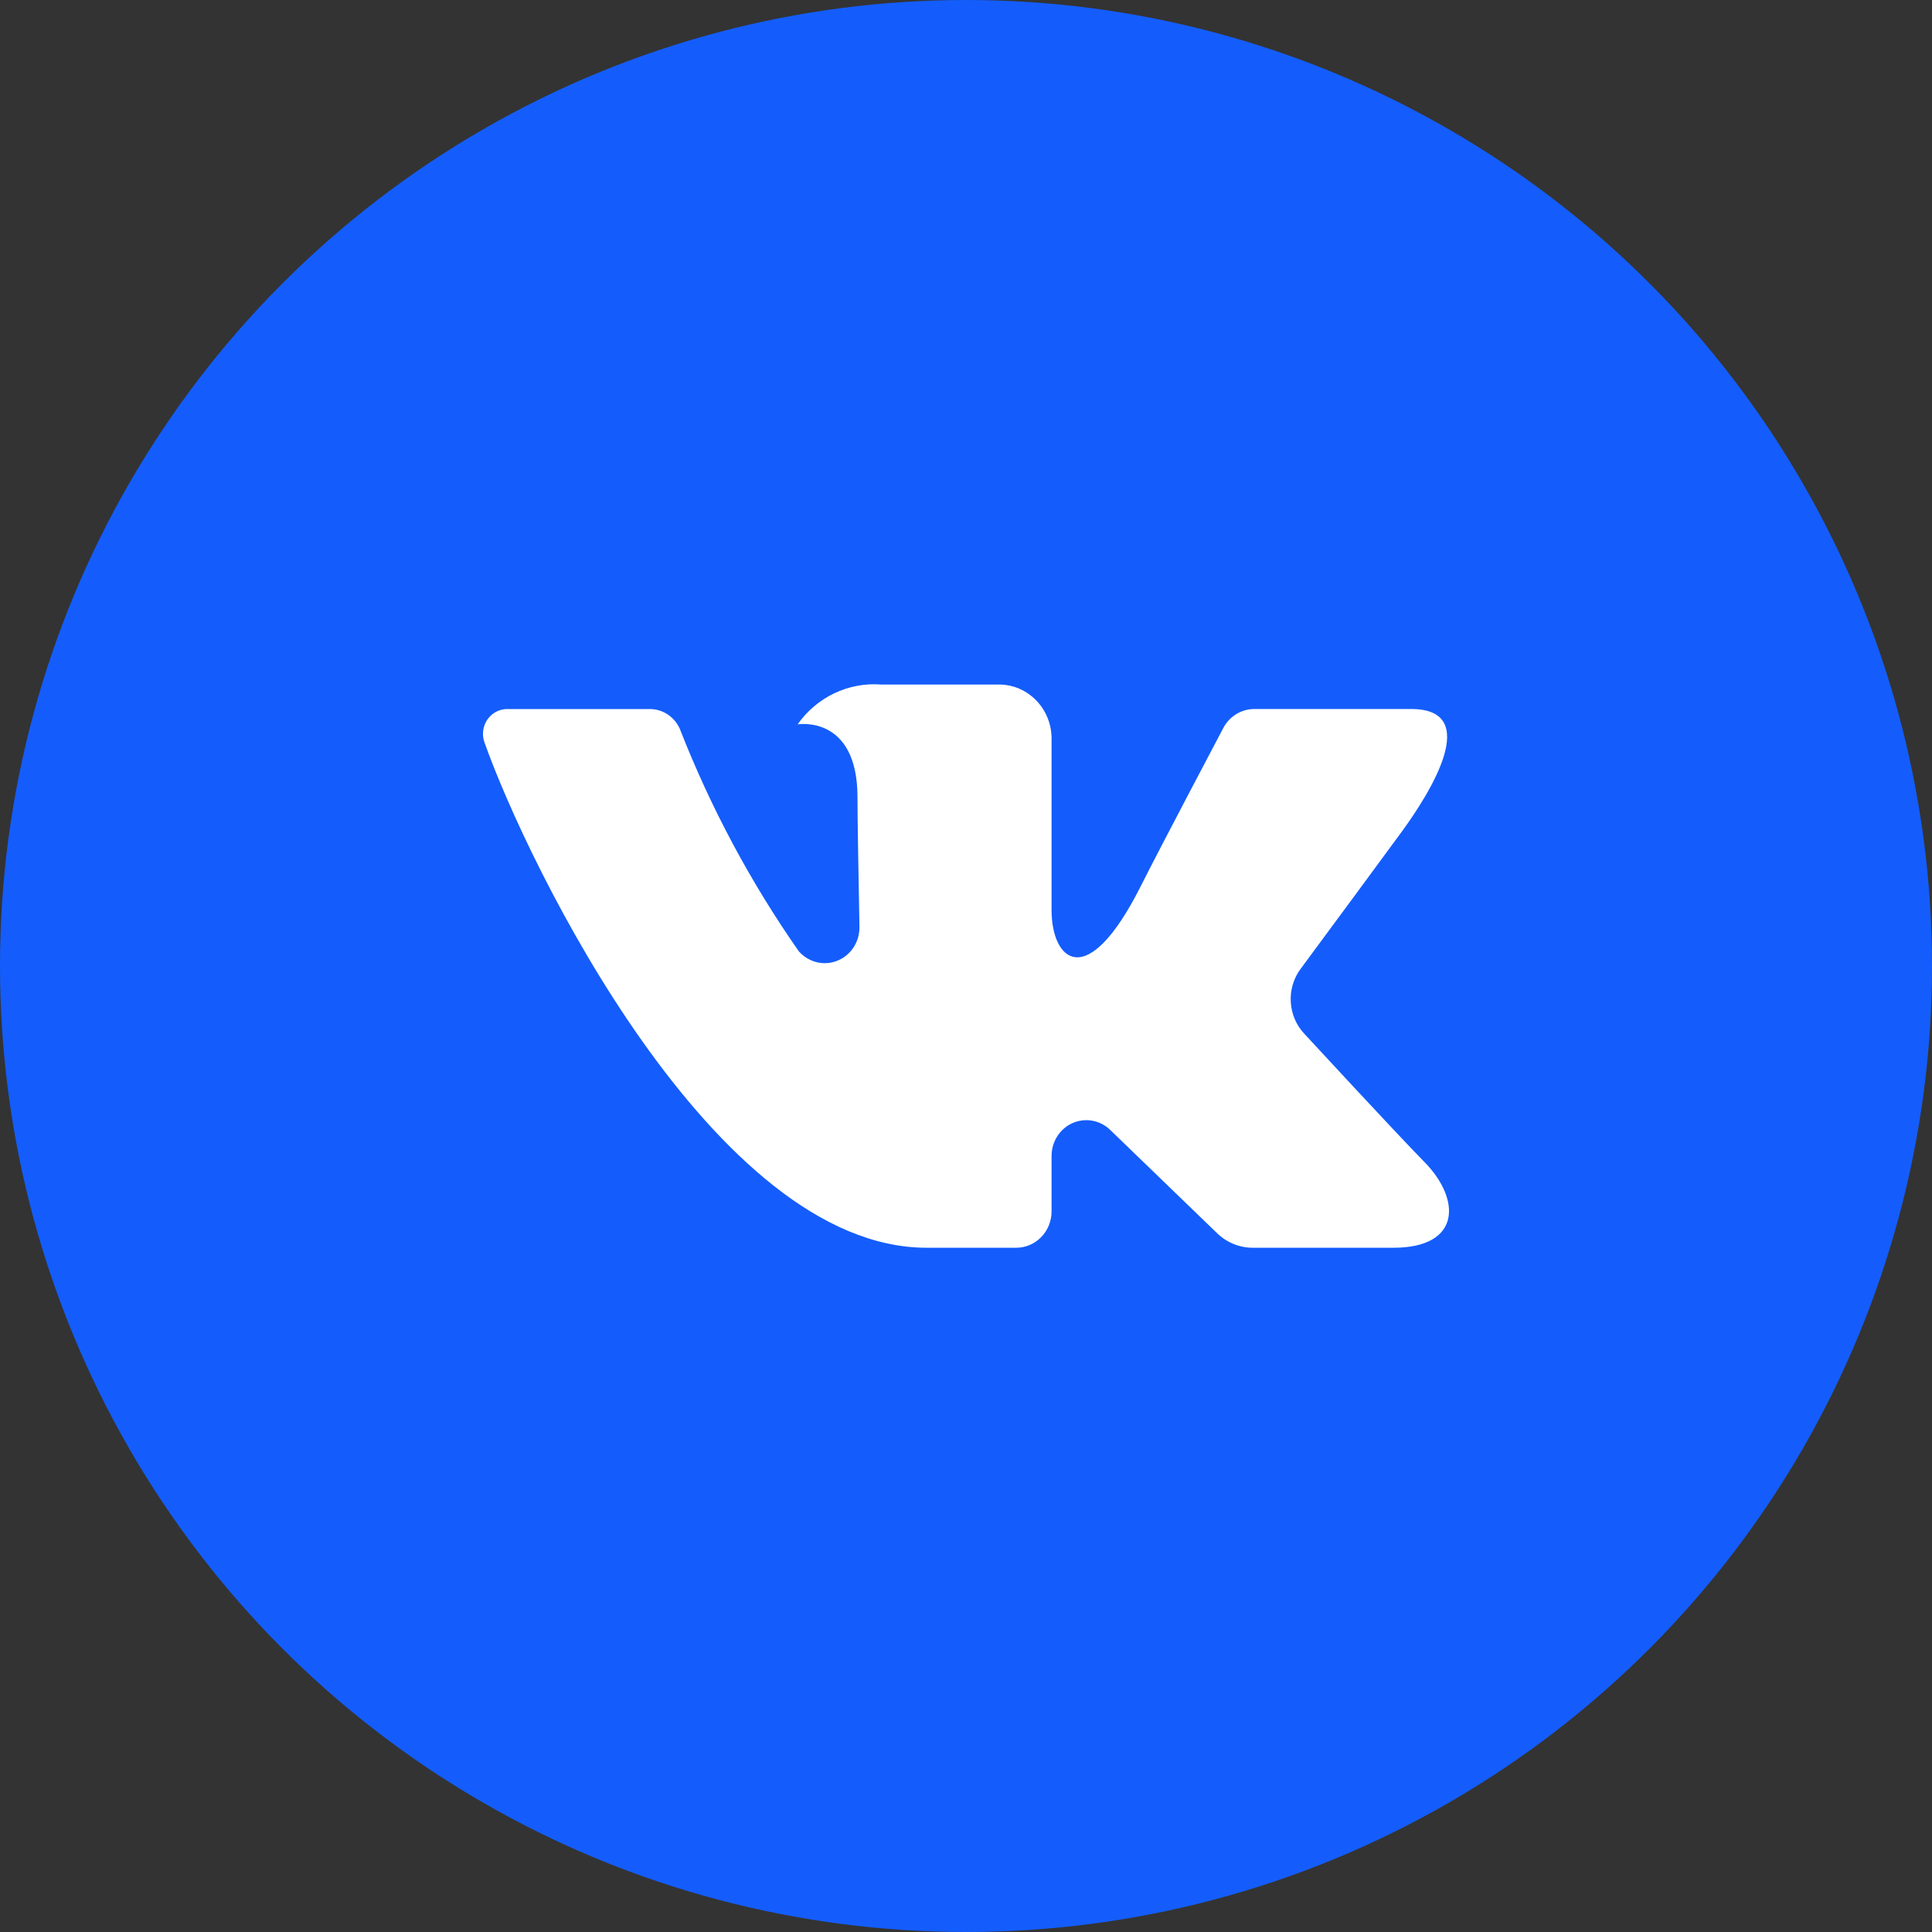 <?xml version="1.0" encoding="utf-8"?>
<!-- Generator: Adobe Illustrator 16.2.0, SVG Export Plug-In . SVG Version: 6.00 Build 0)  -->
<!DOCTYPE svg PUBLIC "-//W3C//DTD SVG 1.1//EN" "http://www.w3.org/Graphics/SVG/1.1/DTD/svg11.dtd">
<svg version="1.1" id="Layer_1" xmlns="http://www.w3.org/2000/svg" xmlns:xlink="http://www.w3.org/1999/xlink" x="0px" y="0px"
	 width="48px" height="48px" viewBox="0 0 48 48" enable-background="new 0 0 48 48" xml:space="preserve">
<rect x="0" y="0" width="48" height="48" fill="#333333" stroke="none"/>
<circle fill="#145DFC" cx="24" cy="24" r="24"/>
<path fill="#FFFFFF" d="M35.059,17.615h-3.895c-0.323,0-0.621,0.183-0.774,0.477c0,0-1.554,2.941-2.052,3.932
	c-1.343,2.665-2.212,1.828-2.212,0.591V18.35c0-0.742-0.585-1.343-1.307-1.343h-2.929c-0.812-0.062-1.596,0.312-2.073,0.989
	c0,0,1.487-0.247,1.487,1.813c0,0.51,0.025,1.979,0.049,3.211c0.012,0.491-0.365,0.897-0.842,0.91
	c-0.253,0.006-0.496-0.102-0.665-0.295c-1.198-1.714-2.191-3.57-2.957-5.529c-0.134-0.299-0.426-0.491-0.746-0.49
	c-0.845,0-2.534,0-3.538,0c-0.332-0.002-0.604,0.273-0.605,0.614c-0.001,0.075,0.013,0.149,0.038,0.219
	C13.112,21.479,17.74,31,23.023,31h2.224c0.485,0,0.879-0.404,0.879-0.903v-1.38c0-0.49,0.386-0.887,0.863-0.887
	c0.22,0,0.431,0.085,0.591,0.24l2.66,2.57C30.48,30.872,30.795,31,31.124,31h3.495c1.685,0,1.685-1.202,0.768-2.133
	c-0.647-0.654-2.982-3.184-2.982-3.184c-0.413-0.439-0.452-1.124-0.093-1.61c0.755-1.021,1.988-2.691,2.512-3.407
	C35.539,19.688,36.834,17.615,35.059,17.615z"/>
</svg>
